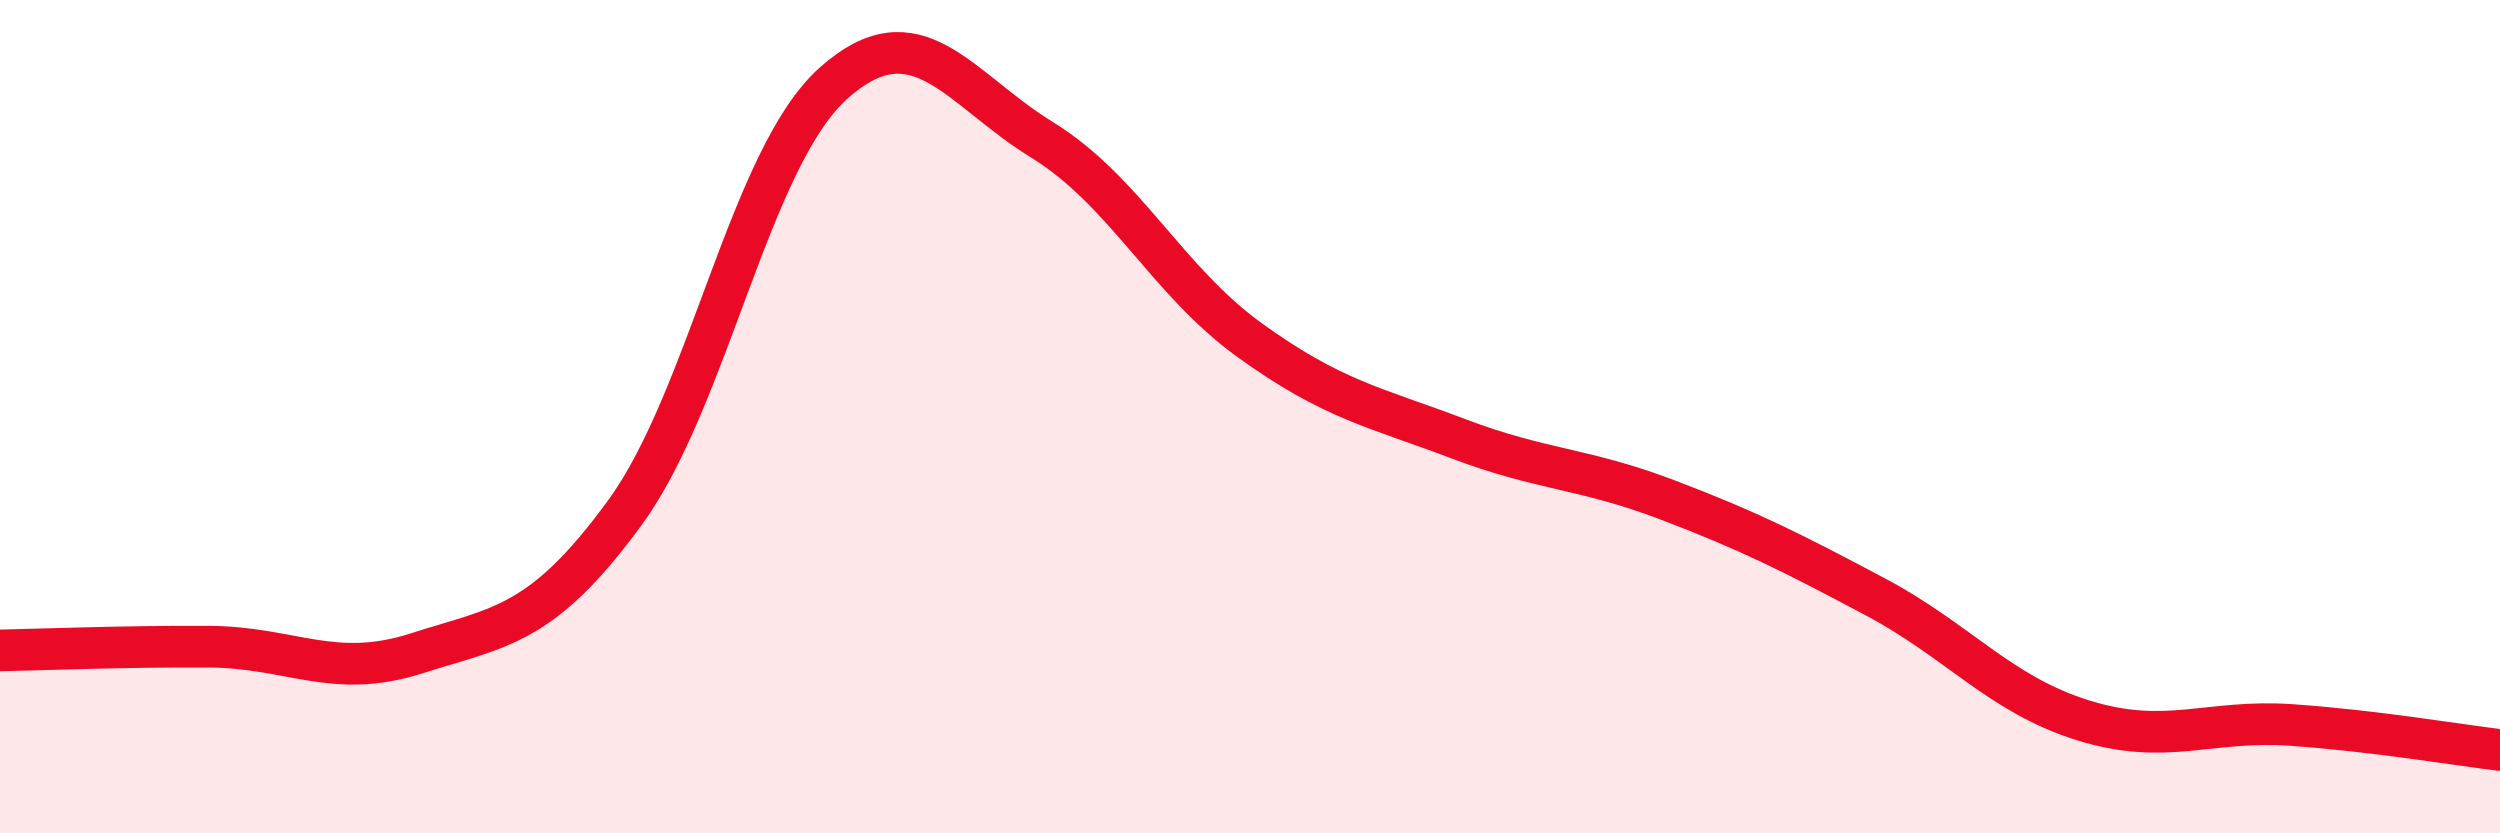 
    <svg width="60" height="20" viewBox="0 0 60 20" xmlns="http://www.w3.org/2000/svg">
      <path
        d="M 0,15.61 C 1,15.59 3,15.51 5,15.52 C 7,15.53 8,16.32 10,15.68 C 12,15.04 13,15.04 15,12.3 C 17,9.56 18,3.79 20,2 C 22,0.21 23,2.12 25,3.35 C 27,4.58 28,6.73 30,8.17 C 32,9.61 33,9.77 35,10.53 C 37,11.29 38,11.23 40,11.99 C 42,12.75 43,13.26 45,14.32 C 47,15.38 48,16.67 50,17.29 C 52,17.91 53,17.26 55,17.4 C 57,17.54 59,17.88 60,18L60 20L0 20Z"
        fill="#EB0A25"
        opacity="0.1"
        stroke-linecap="round"
        stroke-linejoin="round"
      />
      <path
        d="M 0,15.61 C 1,15.59 3,15.51 5,15.52 C 7,15.53 8,16.32 10,15.68 C 12,15.04 13,15.04 15,12.3 C 17,9.56 18,3.79 20,2 C 22,0.21 23,2.12 25,3.35 C 27,4.58 28,6.73 30,8.17 C 32,9.61 33,9.77 35,10.53 C 37,11.29 38,11.23 40,11.99 C 42,12.75 43,13.26 45,14.32 C 47,15.38 48,16.67 50,17.29 C 52,17.91 53,17.26 55,17.4 C 57,17.54 59,17.88 60,18"
        stroke="#EB0A25"
        stroke-width="1"
        fill="none"
        stroke-linecap="round"
        stroke-linejoin="round"
      />
    </svg>
  